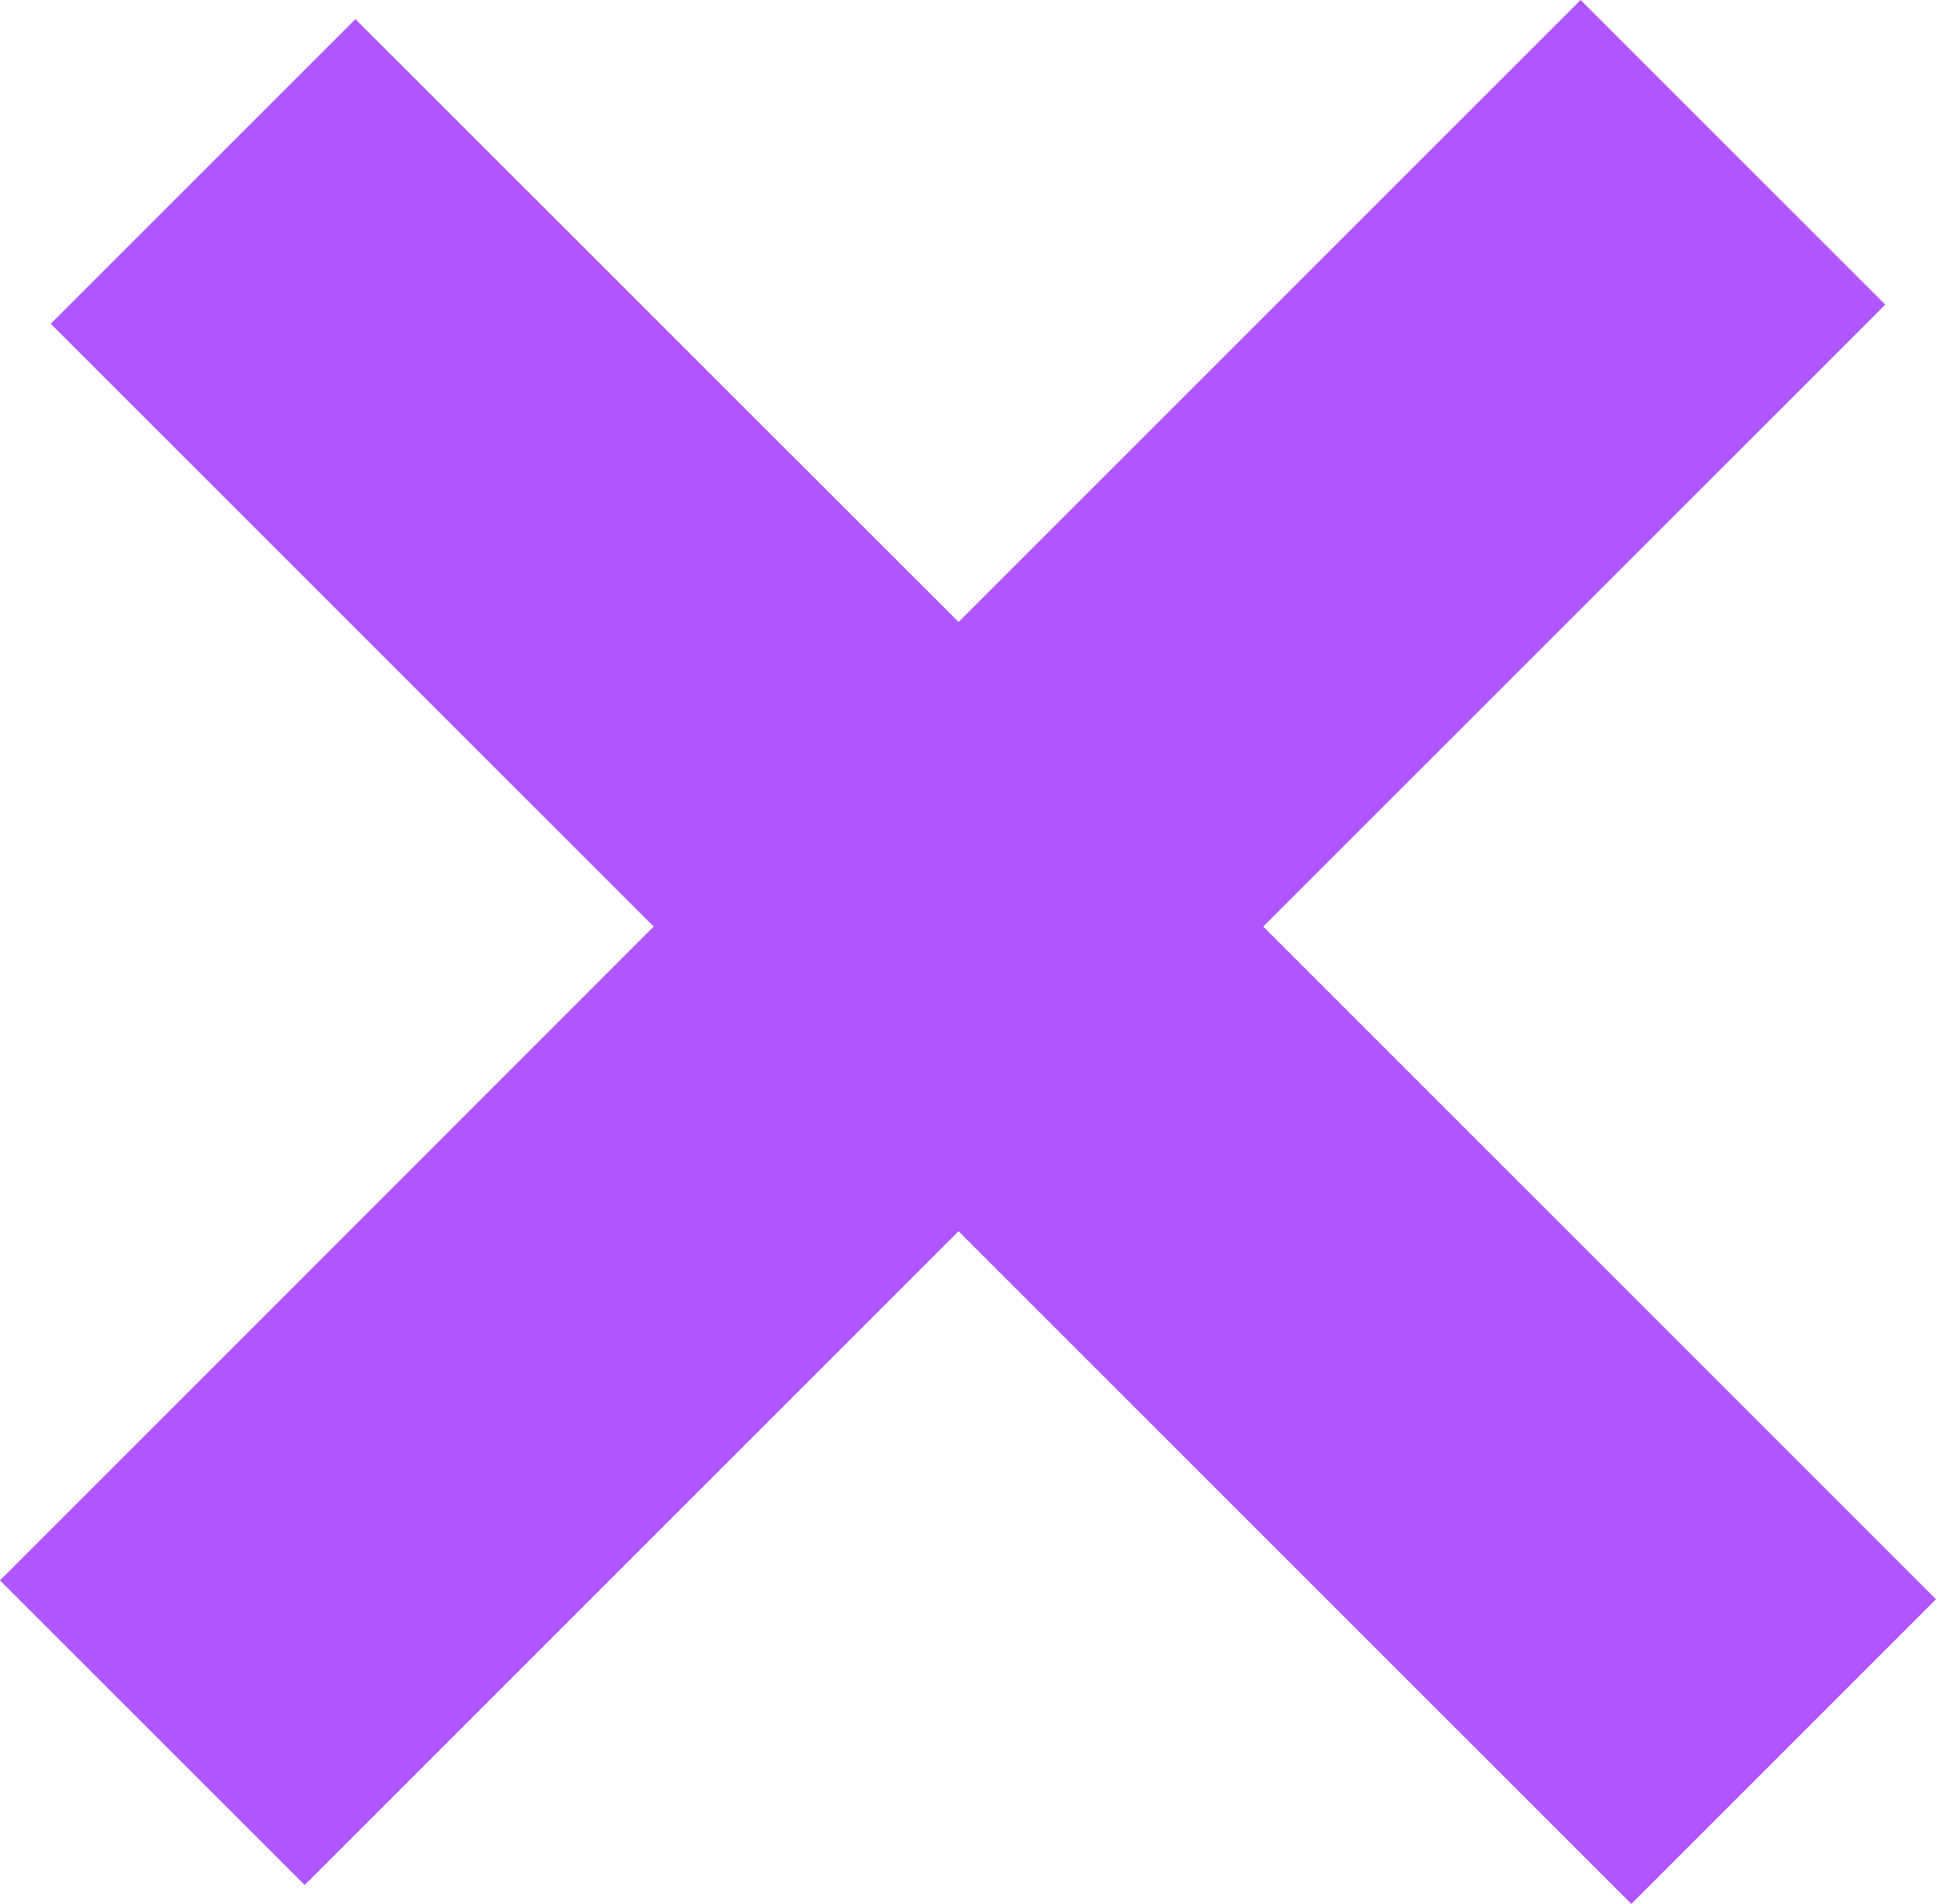<svg xmlns="http://www.w3.org/2000/svg" viewBox="0 0 85.09 83.69"><path fill="#af56ff" d="M85.09 70.3 55.52 40.73l27.34-27.34L69.47 0 42.13 27.34 15.62.84 2.23 14.23l26.5 26.5L0 69.47l13.39 13.39 28.74-28.74L71.7 83.69 85.09 70.3z"/></svg>